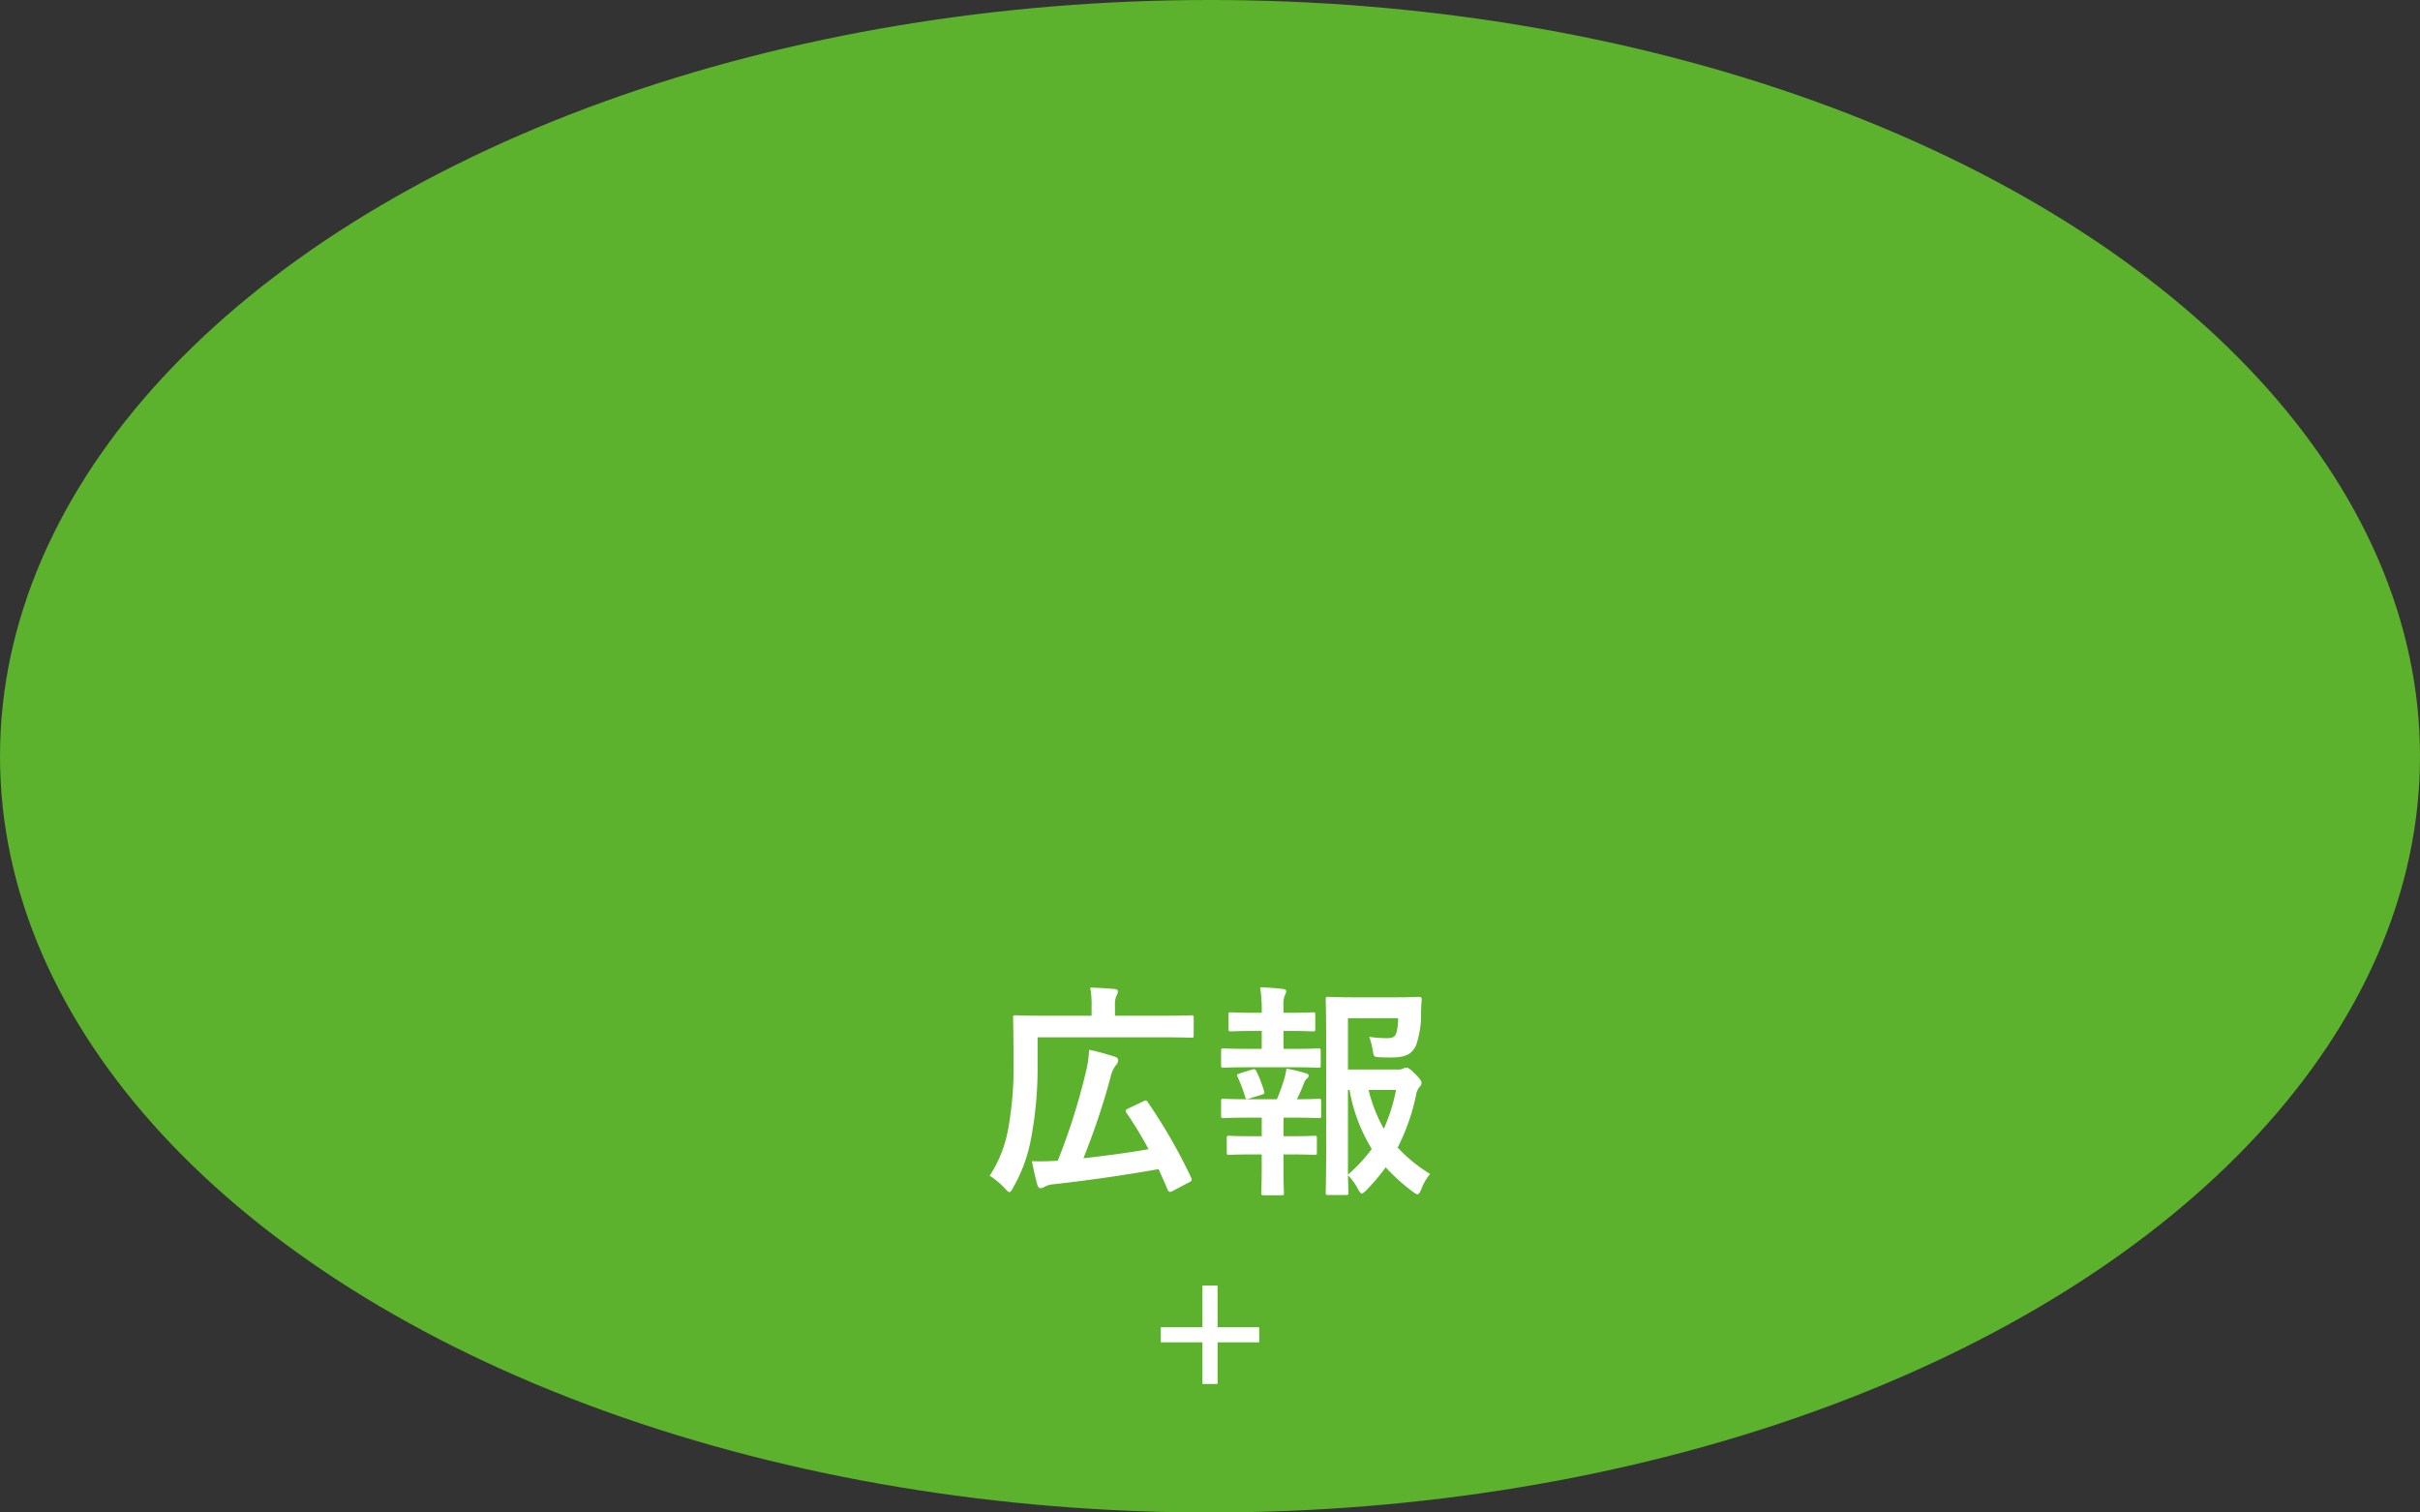<svg xmlns="http://www.w3.org/2000/svg" width="250.572" height="156.607" viewBox="0 0 250.572 156.607"><rect x="0" y="0" width="250.572" height="156.607" fill="#333333" stroke="none"/><defs><style>.cls-1{fill:#5cb12d;}.cls-2{fill:#fff;}.cls-3{fill:none;stroke:#fff;stroke-miterlimit:10;stroke-width:1.566px;}</style></defs><title>shokushu-koho_circle</title><g id="レイヤー_2" data-name="レイヤー 2"><g id="design"><ellipse class="cls-1" cx="125.286" cy="78.304" rx="125.286" ry="78.304"/><path class="cls-2" d="M107.433,110.248a39.172,39.172,0,0,1-.658,7.543,15.95,15.95,0,0,1-1.88,5.193c-.165.305-.258.446-.376.446s-.235-.117-.47-.376a8.182,8.182,0,0,0-1.575-1.316,13.026,13.026,0,0,0,1.927-4.911,35.831,35.831,0,0,0,.541-7.026c0-2.937-.047-4.277-.047-4.418,0-.235.023-.258.258-.258.141,0,.964.047,3.196.047h4.676v-1.01a9.403,9.403,0,0,0-.141-1.903c.893.023,1.668.071,2.491.141.235.024.376.094.376.235a.829.829,0,0,1-.141.447,2.234,2.234,0,0,0-.165,1.01v1.081h4.771c2.232,0,3.008-.047,3.148-.047.211,0,.235.023.235.258v1.786c0,.259-.024.282-.235.282-.141,0-.916-.047-3.148-.047h-12.783Zm10.903,3.807c.305-.141.352-.164.493.047a55.598,55.598,0,0,1,4.512,7.848c.094.235.071.329-.211.47l-1.739.916c-.282.141-.399.071-.494-.164-.305-.705-.611-1.41-.94-2.115-3.031.541-7.096,1.151-10.95,1.574a2.248,2.248,0,0,0-.87.258.746.746,0,0,1-.376.141c-.164,0-.258-.094-.353-.353-.188-.658-.376-1.504-.563-2.444a26.501,26.501,0,0,0,2.679-.047,65.996,65.996,0,0,0,2.937-9.305,11.375,11.375,0,0,0,.306-2.185,24.13,24.13,0,0,1,2.608.705c.329.094.399.211.399.399a.707.707,0,0,1-.211.47,3.139,3.139,0,0,0-.587,1.316,74.046,74.046,0,0,1-2.796,8.342c2.303-.259,4.653-.564,6.744-.94a39.742,39.742,0,0,0-2.303-3.783c-.118-.188-.094-.282.188-.423Z"/><path class="cls-2" d="M130.641,108.603v-1.856H130.007c-1.809,0-2.397.047-2.538.047-.235,0-.259-.023-.259-.259v-1.48c0-.212.023-.235.259-.235.141,0,.729.047,2.538.047h.634v-.047a14.986,14.986,0,0,0-.164-2.585,21.69,21.69,0,0,1,2.326.164c.258.024.376.118.376.235a.903.903,0,0,1-.141.423,2.585,2.585,0,0,0-.141,1.175v.635h.517c1.81,0,2.397-.047,2.538-.047.211,0,.235.023.235.235v1.48c0,.235-.023.259-.235.259-.141,0-.729-.047-2.538-.047h-.517v1.856h.799c2.021,0,2.655-.047,2.796-.047.235,0,.258.023.258.282v1.457c0,.235-.023.259-.258.259-.141,0-.775-.047-2.796-.047h-4.23c-1.974,0-2.632.047-2.749.047-.259,0-.282-.023-.282-.259v-1.457c0-.259.023-.282.282-.282.117,0,.775.047,2.749.047Zm0,9.047v-1.927h-1.198c-1.974,0-2.632.047-2.749.047-.235,0-.259-.024-.259-.282v-1.457c0-.235.023-.258.259-.258.117,0,.775.047,2.749.047H132.216c.282-.681.541-1.386.752-2.068a8.076,8.076,0,0,0,.235-1.105,17.335,17.335,0,0,1,1.974.47c.235.071.329.141.329.259a.359.359,0,0,1-.164.282,1.249,1.249,0,0,0-.306.447c-.259.658-.446,1.105-.752,1.715,1.551,0,2.115-.047,2.256-.047.235,0,.258.023.258.258v1.457c0,.258-.023.282-.258.282-.141,0-.775-.047-2.773-.047h-.87v1.927h.635c1.833,0,2.42-.047,2.562-.047.235,0,.258.023.258.259v1.457c0,.235-.023.259-.258.259-.141,0-.729-.047-2.562-.047h-.635v1.527c0,1.574.047,2.326.047,2.444,0,.235-.023.259-.259.259h-1.833c-.235,0-.259-.023-.259-.259,0-.141.047-.869.047-2.444v-1.527h-.775c-1.833,0-2.444.047-2.584.047-.235,0-.259-.023-.259-.259V117.862c0-.235.023-.259.259-.259.141,0,.752.047,2.584.047Zm-1.292-3.901c-.306.094-.353.071-.423-.164a14.701,14.701,0,0,0-.775-2.068c-.117-.259-.07-.282.211-.376l1.292-.4c.259-.071.329-.023.423.165a11.936,11.936,0,0,1,.799,2.044c.07.235.07.305-.235.399Zm15.274-3.008a1.299,1.299,0,0,0,.658-.094.615.615,0,0,1,.353-.094c.141,0,.329.071.893.635.564.587.658.752.658.916a.567.567,0,0,1-.164.399,1.661,1.661,0,0,0-.399.893,21.67,21.67,0,0,1-1.904,5.428,15.617,15.617,0,0,0,3.36,2.726,5.399,5.399,0,0,0-.916,1.598c-.164.353-.258.517-.399.517-.094,0-.235-.094-.47-.259a20.967,20.967,0,0,1-2.82-2.538,20.554,20.554,0,0,1-1.998,2.373c-.235.211-.353.329-.47.329-.141,0-.235-.165-.423-.494a5.865,5.865,0,0,0-1.01-1.386c.023,1.104.047,1.715.047,1.809,0,.211-.023.235-.258.235H137.55c-.258,0-.282-.024-.282-.235,0-.165.047-1.715.047-4.911V108.462c0-3.219-.047-4.817-.047-4.982,0-.235.023-.259.282-.259.141,0,1.058.047,2.914.047h3.783c1.88,0,2.514-.047,2.655-.047.235,0,.329.071.306.305-.047.447-.047.799-.071,1.198a9.905,9.905,0,0,1-.517,3.525c-.447.916-1.104,1.245-2.562,1.245-.399,0-.822,0-1.246-.023-.541-.047-.564-.047-.658-.611a8.573,8.573,0,0,0-.376-1.504,13.275,13.275,0,0,0,1.833.141c.611,0,.846-.141.987-.611a5.419,5.419,0,0,0,.165-1.457H139.571v5.311ZM139.571,121.622a16.068,16.068,0,0,0,2.467-2.655,17.206,17.206,0,0,1-2.303-6.11H139.571Zm2.138-8.765a15.42,15.42,0,0,0,1.575,4.018,18.732,18.732,0,0,0,1.269-4.018Z"/><line class="cls-3" x1="120.191" y1="138.206" x2="130.381" y2="138.206"/><line class="cls-3" x1="125.286" y1="133.111" x2="125.286" y2="143.301"/></g></g></svg>